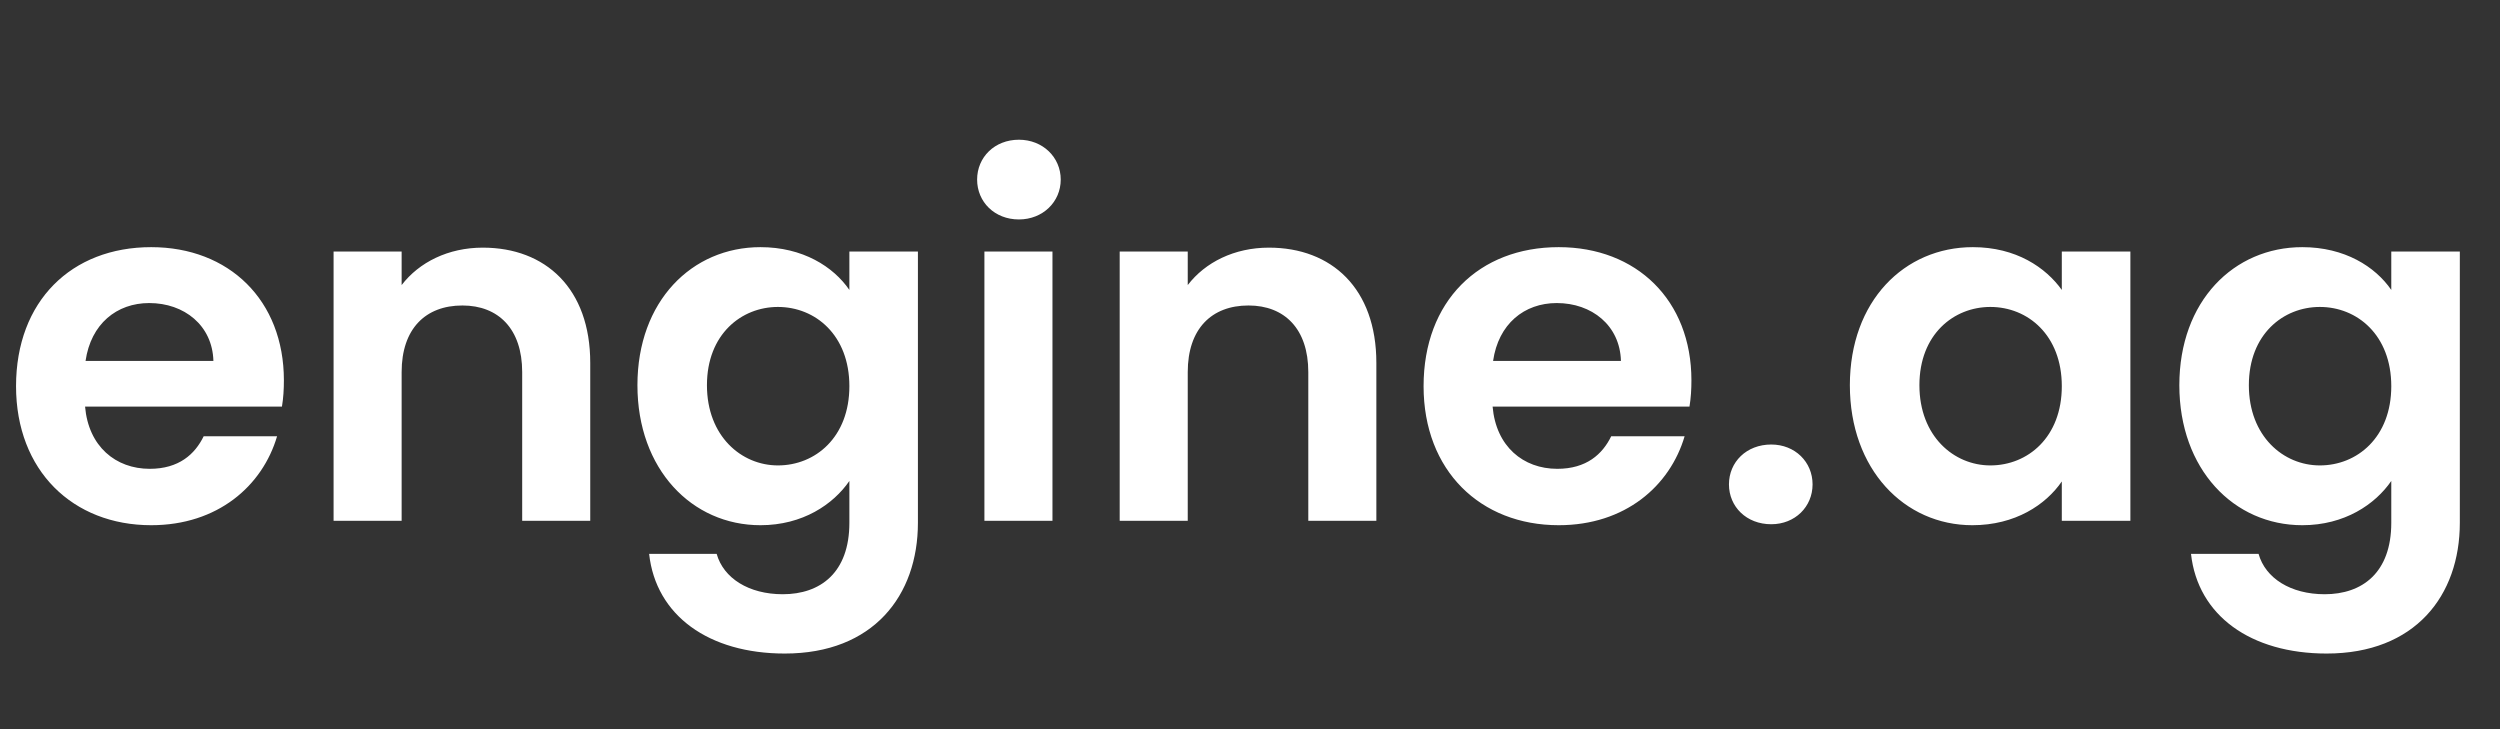 <svg width="72" height="21" viewBox="0 0 72 21" fill="none" xmlns="http://www.w3.org/2000/svg">
<rect x="0" y="0" width="72" height="21" fill="#333333" stroke="none"/>
<path d="M4.298 8.728C3.36 8.728 2.618 9.33 2.464 10.394H6.146C6.118 9.372 5.306 8.728 4.298 8.728ZM7.98 12.564C7.56 13.992 6.272 15.126 4.354 15.126C2.1 15.126 0.462 13.558 0.462 11.122C0.462 8.672 2.058 7.118 4.354 7.118C6.594 7.118 8.176 8.644 8.176 10.954C8.176 11.206 8.162 11.458 8.12 11.71H2.45C2.548 12.858 3.332 13.502 4.312 13.502C5.152 13.502 5.614 13.082 5.866 12.564H7.98ZM15.039 15V10.716C15.039 9.47 14.353 8.798 13.317 8.798C12.253 8.798 11.567 9.47 11.567 10.716V15H9.607V7.244H11.567V8.21C12.071 7.552 12.911 7.132 13.905 7.132C15.711 7.132 16.999 8.308 16.999 10.45V15H15.039ZM18.358 11.094C18.358 8.672 19.927 7.118 21.901 7.118C23.119 7.118 24 7.678 24.462 8.35V7.244H26.436V15.056C26.436 17.156 25.148 18.822 22.601 18.822C20.416 18.822 18.89 17.73 18.695 15.952H20.64C20.837 16.652 21.564 17.114 22.544 17.114C23.622 17.114 24.462 16.498 24.462 15.056V13.852C24 14.524 23.119 15.126 21.901 15.126C19.927 15.126 18.358 13.516 18.358 11.094ZM24.462 11.122C24.462 9.652 23.483 8.84 22.404 8.84C21.355 8.84 20.36 9.624 20.36 11.094C20.36 12.564 21.355 13.404 22.404 13.404C23.483 13.404 24.462 12.592 24.462 11.122ZM28.351 15V7.244H30.311V15H28.351ZM29.345 6.32C28.645 6.32 28.141 5.816 28.141 5.172C28.141 4.528 28.645 4.024 29.345 4.024C30.031 4.024 30.549 4.528 30.549 5.172C30.549 5.816 30.031 6.32 29.345 6.32ZM37.679 15V10.716C37.679 9.47 36.993 8.798 35.957 8.798C34.893 8.798 34.207 9.47 34.207 10.716V15H32.247V7.244H34.207V8.21C34.711 7.552 35.551 7.132 36.545 7.132C38.351 7.132 39.639 8.308 39.639 10.45V15H37.679ZM44.835 8.728C43.897 8.728 43.155 9.33 43.001 10.394H46.683C46.655 9.372 45.843 8.728 44.835 8.728ZM48.517 12.564C48.097 13.992 46.809 15.126 44.891 15.126C42.637 15.126 40.999 13.558 40.999 11.122C40.999 8.672 42.595 7.118 44.891 7.118C47.131 7.118 48.713 8.644 48.713 10.954C48.713 11.206 48.699 11.458 48.657 11.71H42.987C43.085 12.858 43.869 13.502 44.849 13.502C45.689 13.502 46.151 13.082 46.403 12.564H48.517ZM52.202 13.95C52.202 14.594 51.698 15.098 51.012 15.098C50.298 15.098 49.794 14.594 49.794 13.95C49.794 13.306 50.298 12.802 51.012 12.802C51.698 12.802 52.202 13.306 52.202 13.95ZM53.276 11.094C53.276 8.672 54.844 7.118 56.819 7.118C58.065 7.118 58.919 7.706 59.38 8.35V7.244H61.355V15H59.38V13.866C58.919 14.538 58.036 15.126 56.804 15.126C54.844 15.126 53.276 13.516 53.276 11.094ZM59.38 11.122C59.38 9.652 58.401 8.84 57.322 8.84C56.273 8.84 55.279 9.624 55.279 11.094C55.279 12.564 56.273 13.404 57.322 13.404C58.401 13.404 59.38 12.592 59.38 11.122ZM62.765 11.094C62.765 8.672 64.333 7.118 66.307 7.118C67.525 7.118 68.407 7.678 68.869 8.35V7.244H70.843V15.056C70.843 17.156 69.555 18.822 67.007 18.822C64.823 18.822 63.297 17.73 63.101 15.952H65.047C65.243 16.652 65.971 17.114 66.951 17.114C68.029 17.114 68.869 16.498 68.869 15.056V13.852C68.407 14.524 67.525 15.126 66.307 15.126C64.333 15.126 62.765 13.516 62.765 11.094ZM68.869 11.122C68.869 9.652 67.889 8.84 66.811 8.84C65.761 8.84 64.767 9.624 64.767 11.094C64.767 12.564 65.761 13.404 66.811 13.404C67.889 13.404 68.869 12.592 68.869 11.122Z" fill="white"/>
</svg>
